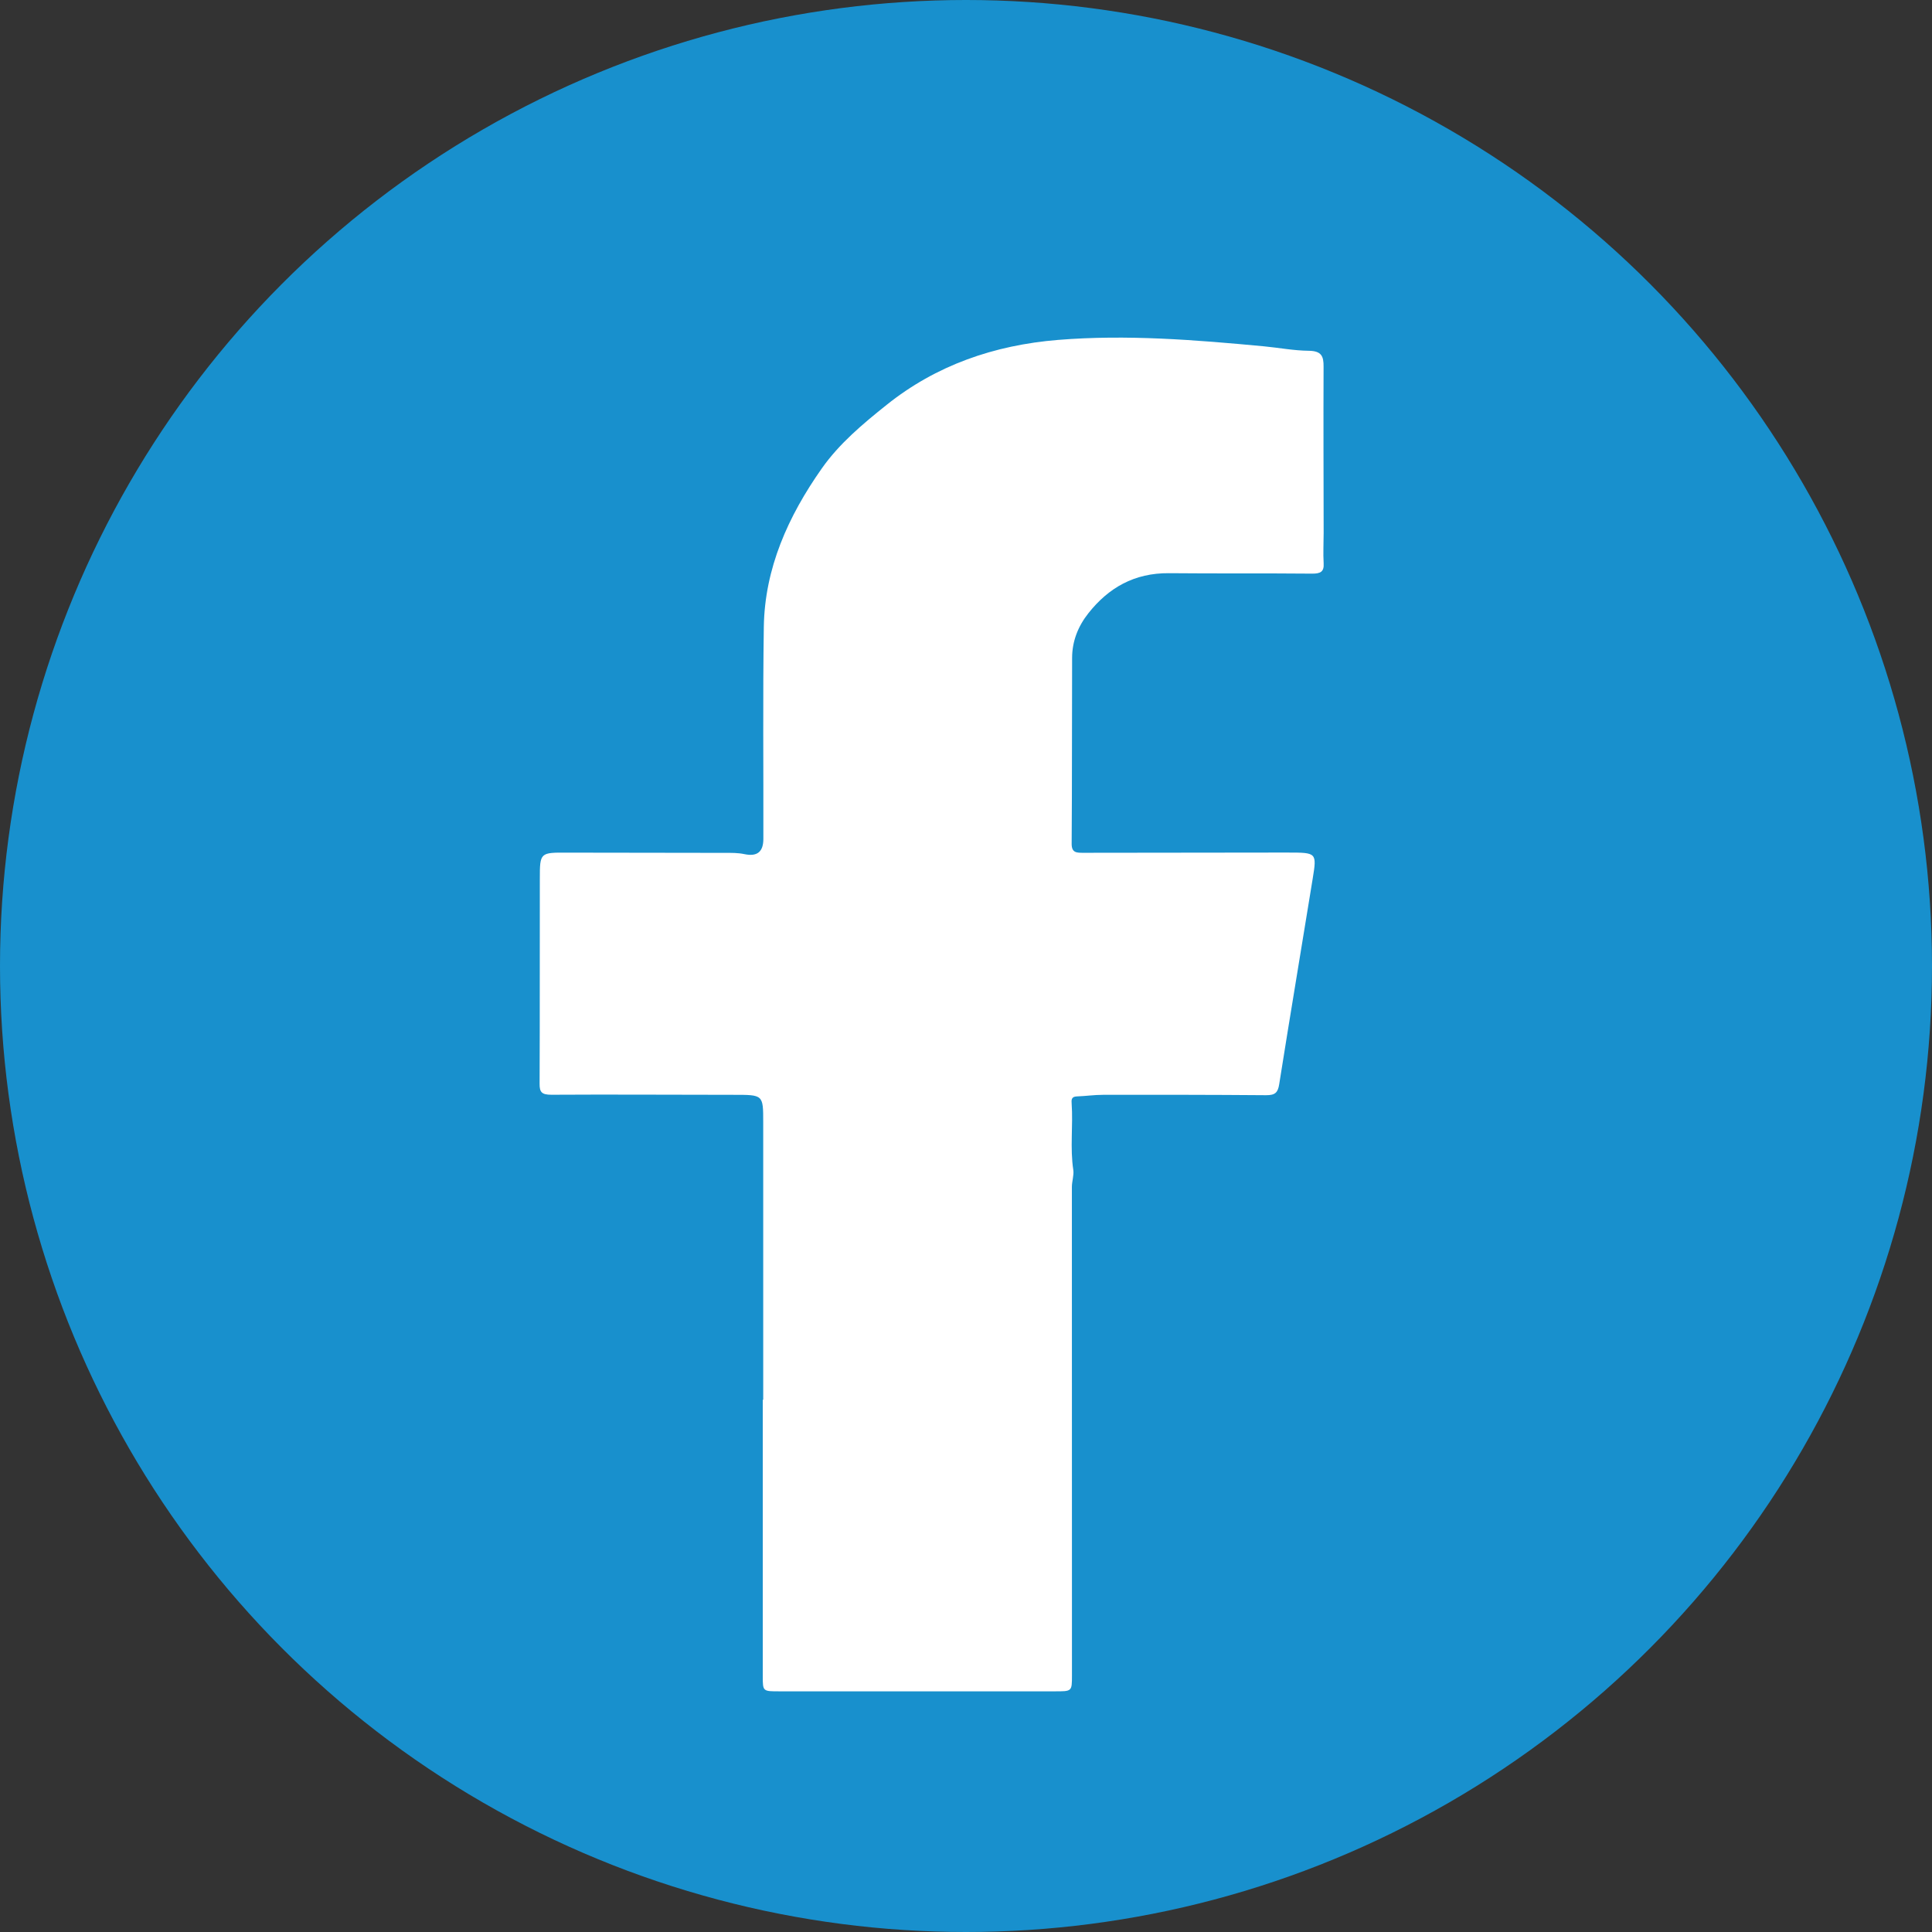 <?xml version="1.0" encoding="UTF-8"?>
<svg id="Camada_2" data-name="Camada 2" xmlns="http://www.w3.org/2000/svg" viewBox="0 0 256 256">
  <rect x="0" y="0" width="256" height="256" fill="#333333" stroke="none"/>
  <defs>
    <style>
      .cls-1 {
        fill: #fff;
      }

      .cls-2 {
        fill: #1890cd;
      }
    </style>
  </defs>
  <g id="Camada_1-2" data-name="Camada 1">
    <circle class="cls-2" cx="128" cy="128" r="128"/>
    <path class="cls-1" d="m101.13,185.47c0-12.26,0-24.51,0-36.77,0-3.67,0-3.63-3.96-3.63-8.03,0-16.06-.06-24.1-.01-1.29,0-1.58-.34-1.57-1.46.04-9.05.01-18.1.03-27.15,0-3.52.04-3.49,3.74-3.47,6.92.03,13.85,0,20.77.03.86,0,1.72-.02,2.61.17,1.73.36,2.5-.35,2.5-2.04.02-9.36-.08-18.72.06-28.08.12-7.74,3.2-14.62,7.69-21,2.3-3.27,5.41-5.88,8.58-8.41,6.54-5.24,14.24-7.92,22.72-8.61,9.12-.74,18.21,0,27.29.85,1.98.19,3.95.57,5.93.59,1.71.02,1.97.75,1.96,2.1-.03,7.34,0,14.69.01,22.03,0,1.34-.08,2.69,0,4.03.07,1.12-.41,1.38-1.55,1.37-6.31-.06-12.63,0-18.94-.06-4.62-.04-8.02,1.95-10.67,5.29-1.39,1.75-2.16,3.73-2.17,5.91-.03,8.22,0,16.45-.06,24.67,0,1.18.65,1.18,1.56,1.18,8.48-.02,16.95-.03,25.43-.03.55,0,1.11,0,1.66,0,3.81,0,3.85.01,3.29,3.45-1.47,9.08-3,18.16-4.44,27.25-.17,1.09-.53,1.46-1.74,1.45-7.2-.06-14.4-.06-21.61-.05-1.15,0-2.3.17-3.45.21-.78.02-.73.51-.7.96.2,2.93-.23,5.86.22,8.8.1.68-.19,1.49-.19,2.25,0,21.57.01,43.13.01,64.7,0,2.16,0,2.12-2.32,2.12-12.13-.01-24.26-.01-36.4,0-2.24,0-2.25.03-2.25-2.01,0-12.21,0-24.41,0-36.62h.02Z"/>
  </g>
</svg>